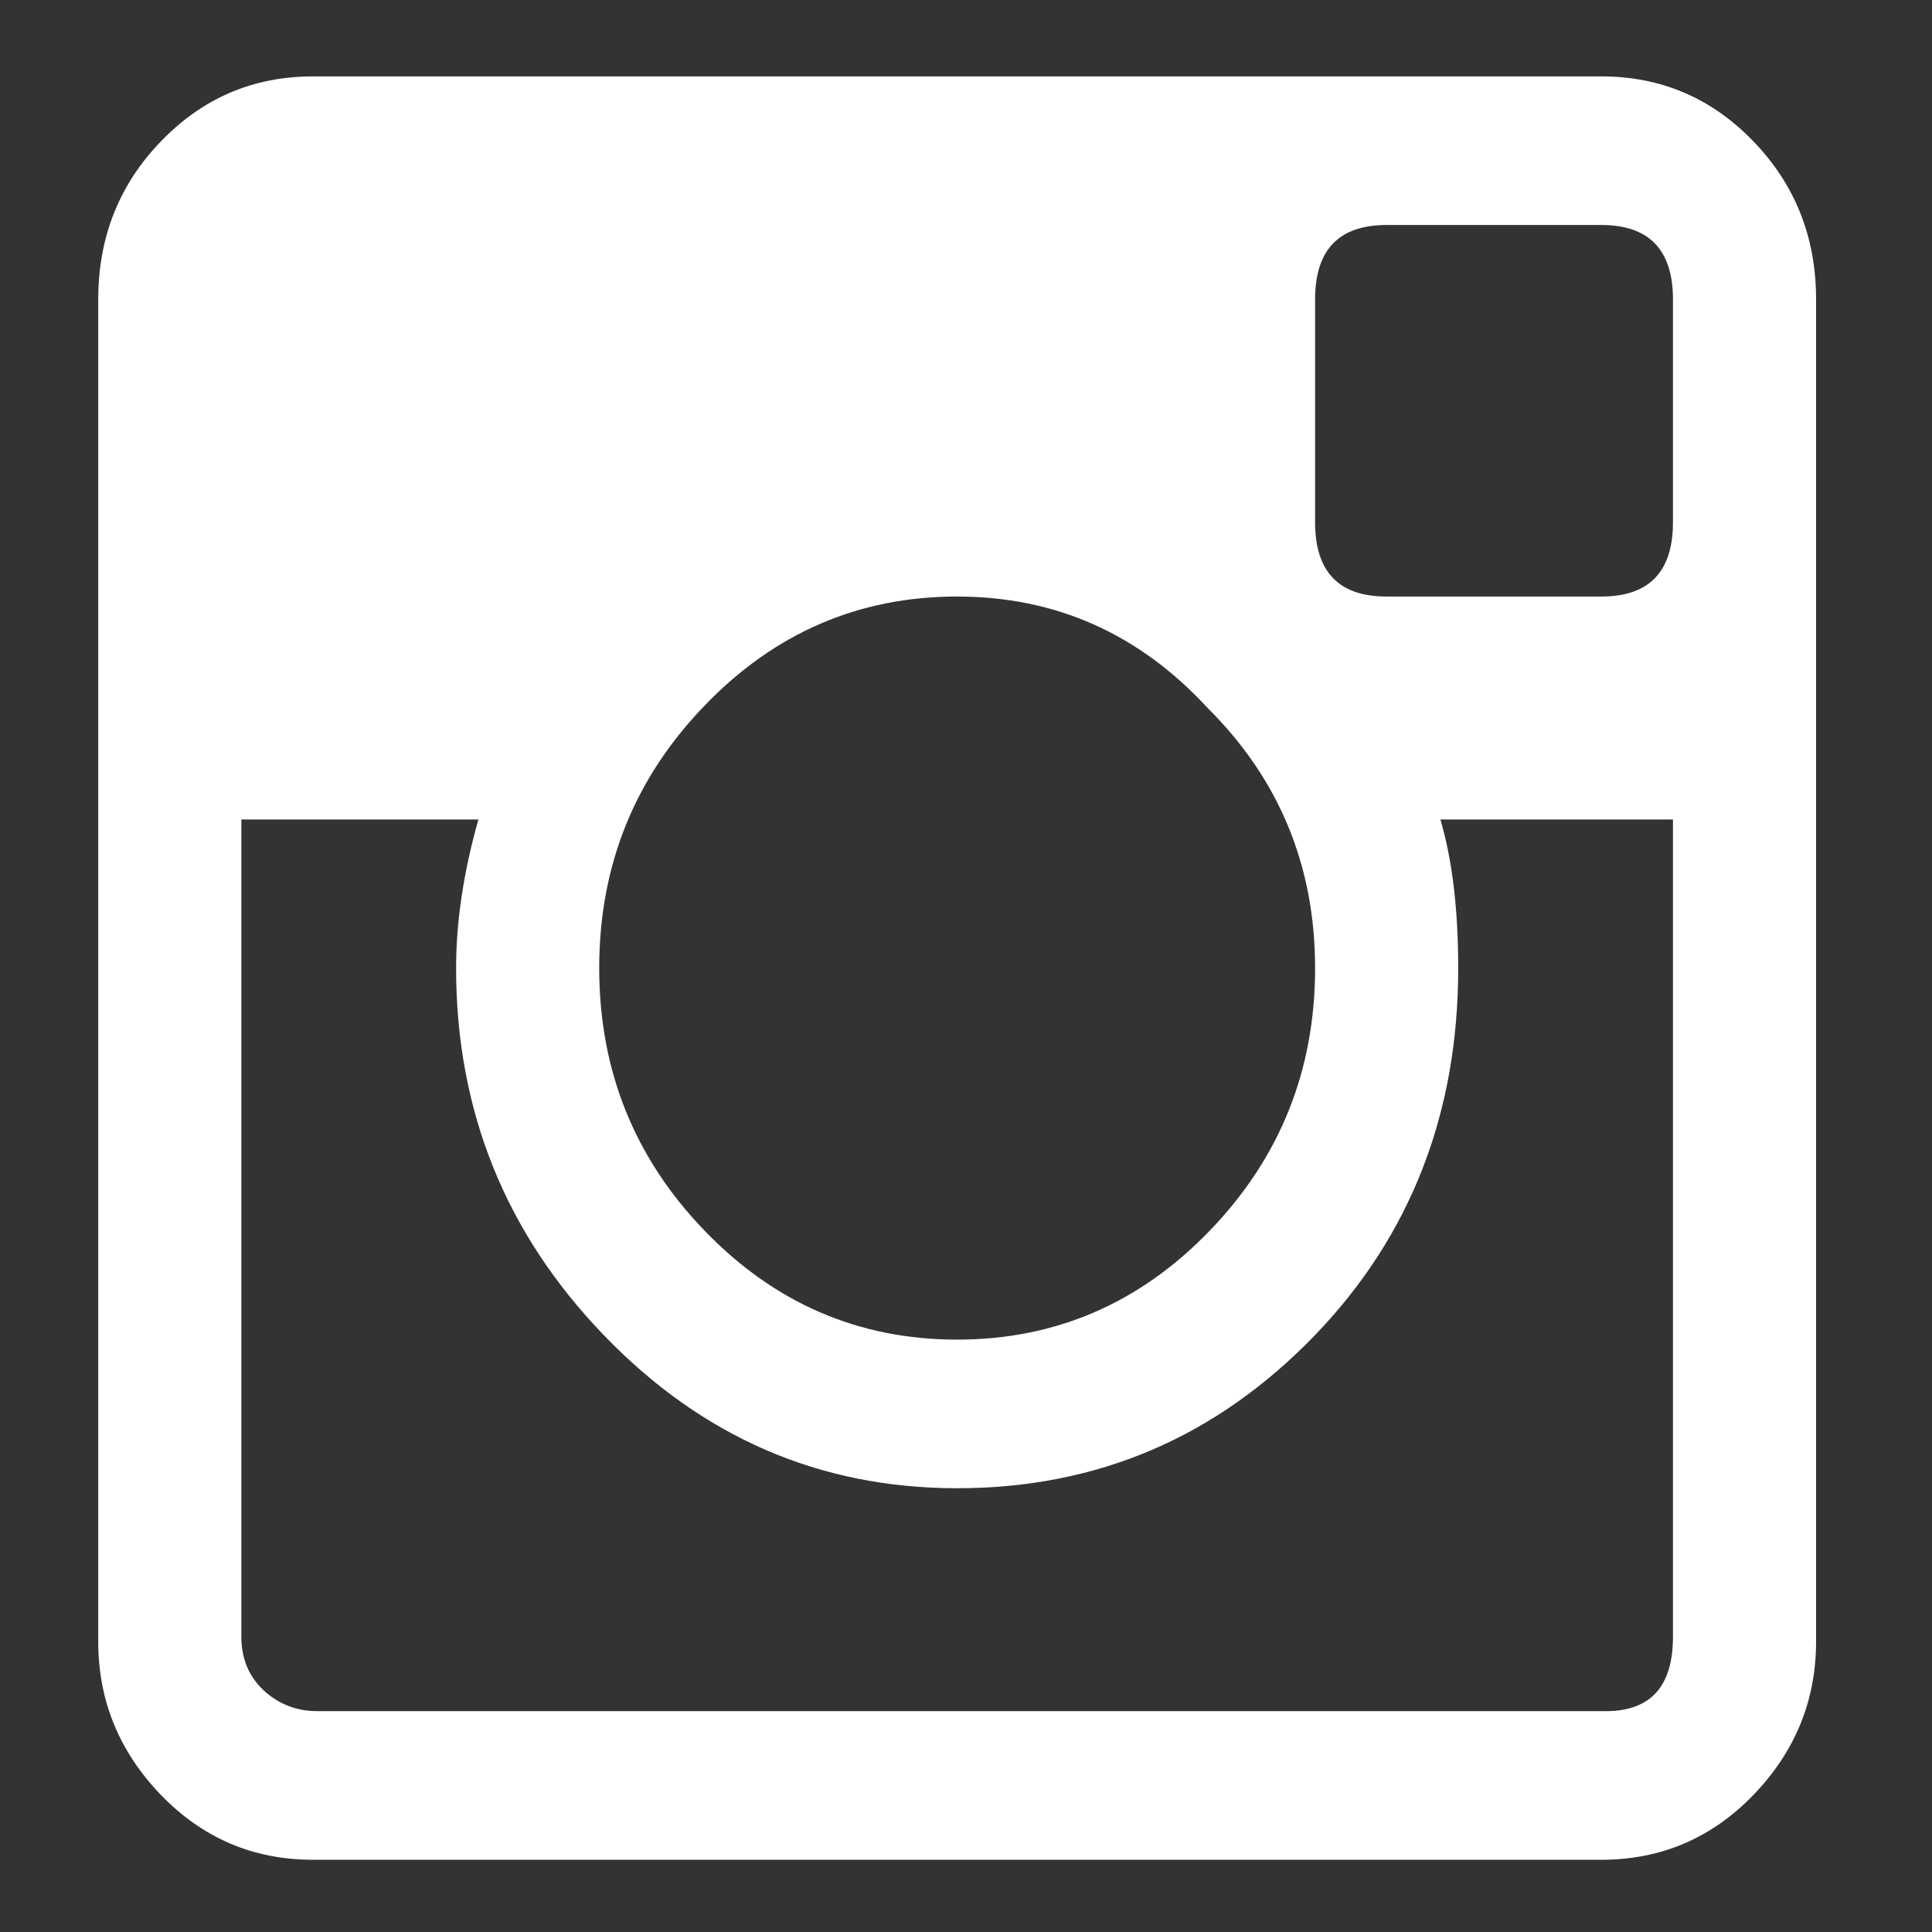 <svg width="13" height="13" viewBox="0 0 13 13" fill="none" xmlns="http://www.w3.org/2000/svg">
<rect x="0" y="0" width="13" height="13" fill="#333333" stroke="none"/>
<path fill-rule="evenodd" clip-rule="evenodd" d="M12.22 2.014V11.046C12.22 11.441 12.08 11.785 11.799 12.077C11.518 12.368 11.177 12.514 10.775 12.514H2.106C1.704 12.514 1.363 12.368 1.082 12.077C0.801 11.785 0.661 11.441 0.661 11.046V2.014C0.661 1.598 0.801 1.243 1.082 0.952C1.363 0.66 1.704 0.514 2.106 0.514H10.775C11.177 0.514 11.518 0.66 11.799 0.952C12.08 1.243 12.22 1.598 12.22 2.014ZM8.126 4.764C7.665 4.264 7.103 4.014 6.44 4.014C5.778 4.014 5.211 4.259 4.74 4.749C4.268 5.238 4.032 5.827 4.032 6.514C4.032 7.202 4.268 7.79 4.74 8.28C5.211 8.769 5.778 9.014 6.44 9.014C7.103 9.014 7.67 8.769 8.141 8.28C8.613 7.79 8.849 7.202 8.849 6.514C8.849 5.827 8.608 5.243 8.126 4.764ZM11.257 3.514V2.014C11.257 1.681 11.096 1.514 10.775 1.514H9.33C9.009 1.514 8.849 1.681 8.849 2.014V3.514C8.849 3.848 9.009 4.014 9.33 4.014H10.775C11.096 4.014 11.257 3.848 11.257 3.514ZM10.805 11.514C11.106 11.514 11.257 11.348 11.257 11.014V5.514H9.692C9.772 5.785 9.812 6.118 9.812 6.514C9.812 7.493 9.491 8.316 8.849 8.983C8.186 9.671 7.384 10.014 6.44 10.014C5.517 10.014 4.724 9.671 4.062 8.983C3.4 8.296 3.069 7.473 3.069 6.514C3.069 6.202 3.119 5.868 3.219 5.514H1.624V11.014C1.624 11.16 1.674 11.28 1.774 11.374C1.875 11.467 1.995 11.514 2.136 11.514H10.805Z" fill="white"/>
</svg>
